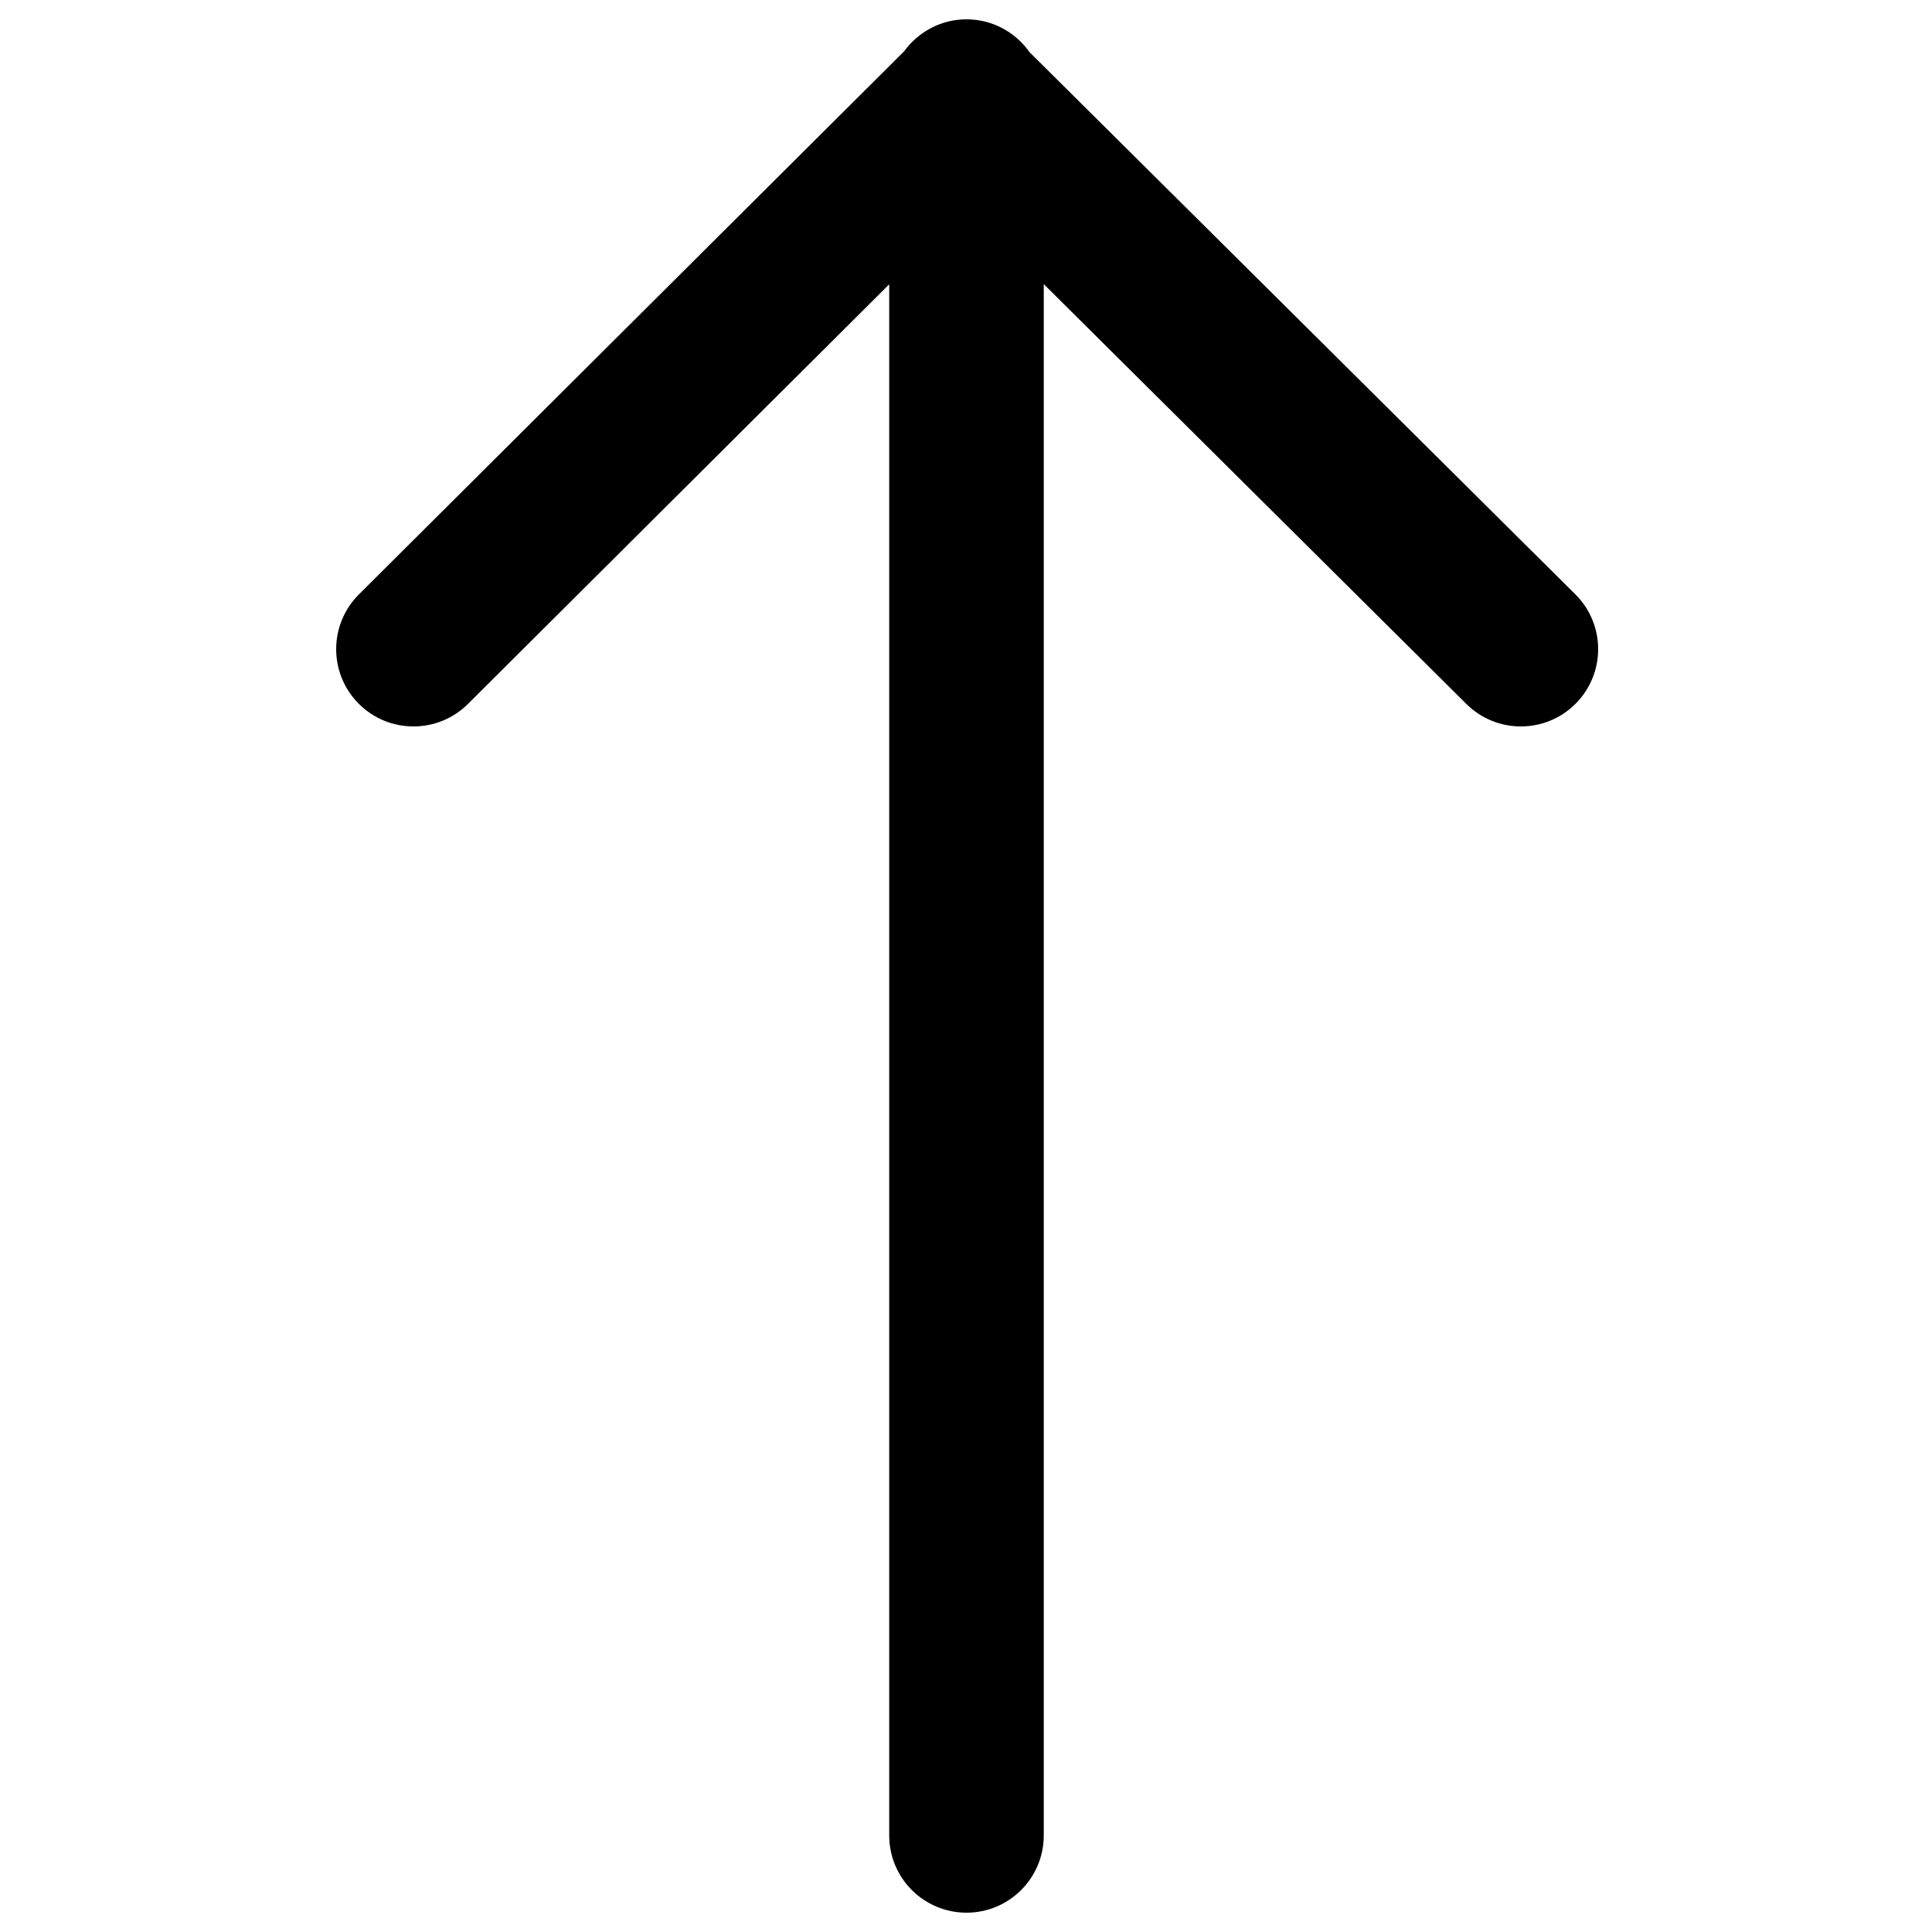 <?xml version="1.0" encoding="UTF-8"?>
<svg enable-background="new 0 0 100 100" version="1.1" viewBox="0 0 100 100" xml:space="preserve" xmlns="http://www.w3.org/2000/svg">
<path d="m81.539 30.762-28.248-28.06c-0.724-1.027-1.914-1.702-3.266-1.702-1.327 0-2.495 0.654-3.222 1.649l-28.226 28.117c-1.565 1.559-1.57 4.092-0.011 5.657 0.782 0.785 1.808 1.177 2.834 1.177 1.021 0 2.042-0.389 2.823-1.166l21.802-21.718v80.284c0 2.209 1.791 4 4 4s4-1.791 4-4v-80.293l21.875 21.731c0.78 0.775 1.8 1.162 2.819 1.162 1.028 0 2.056-0.394 2.838-1.181 1.557-1.567 1.549-4.1-0.018-5.657z"/>
</svg>
